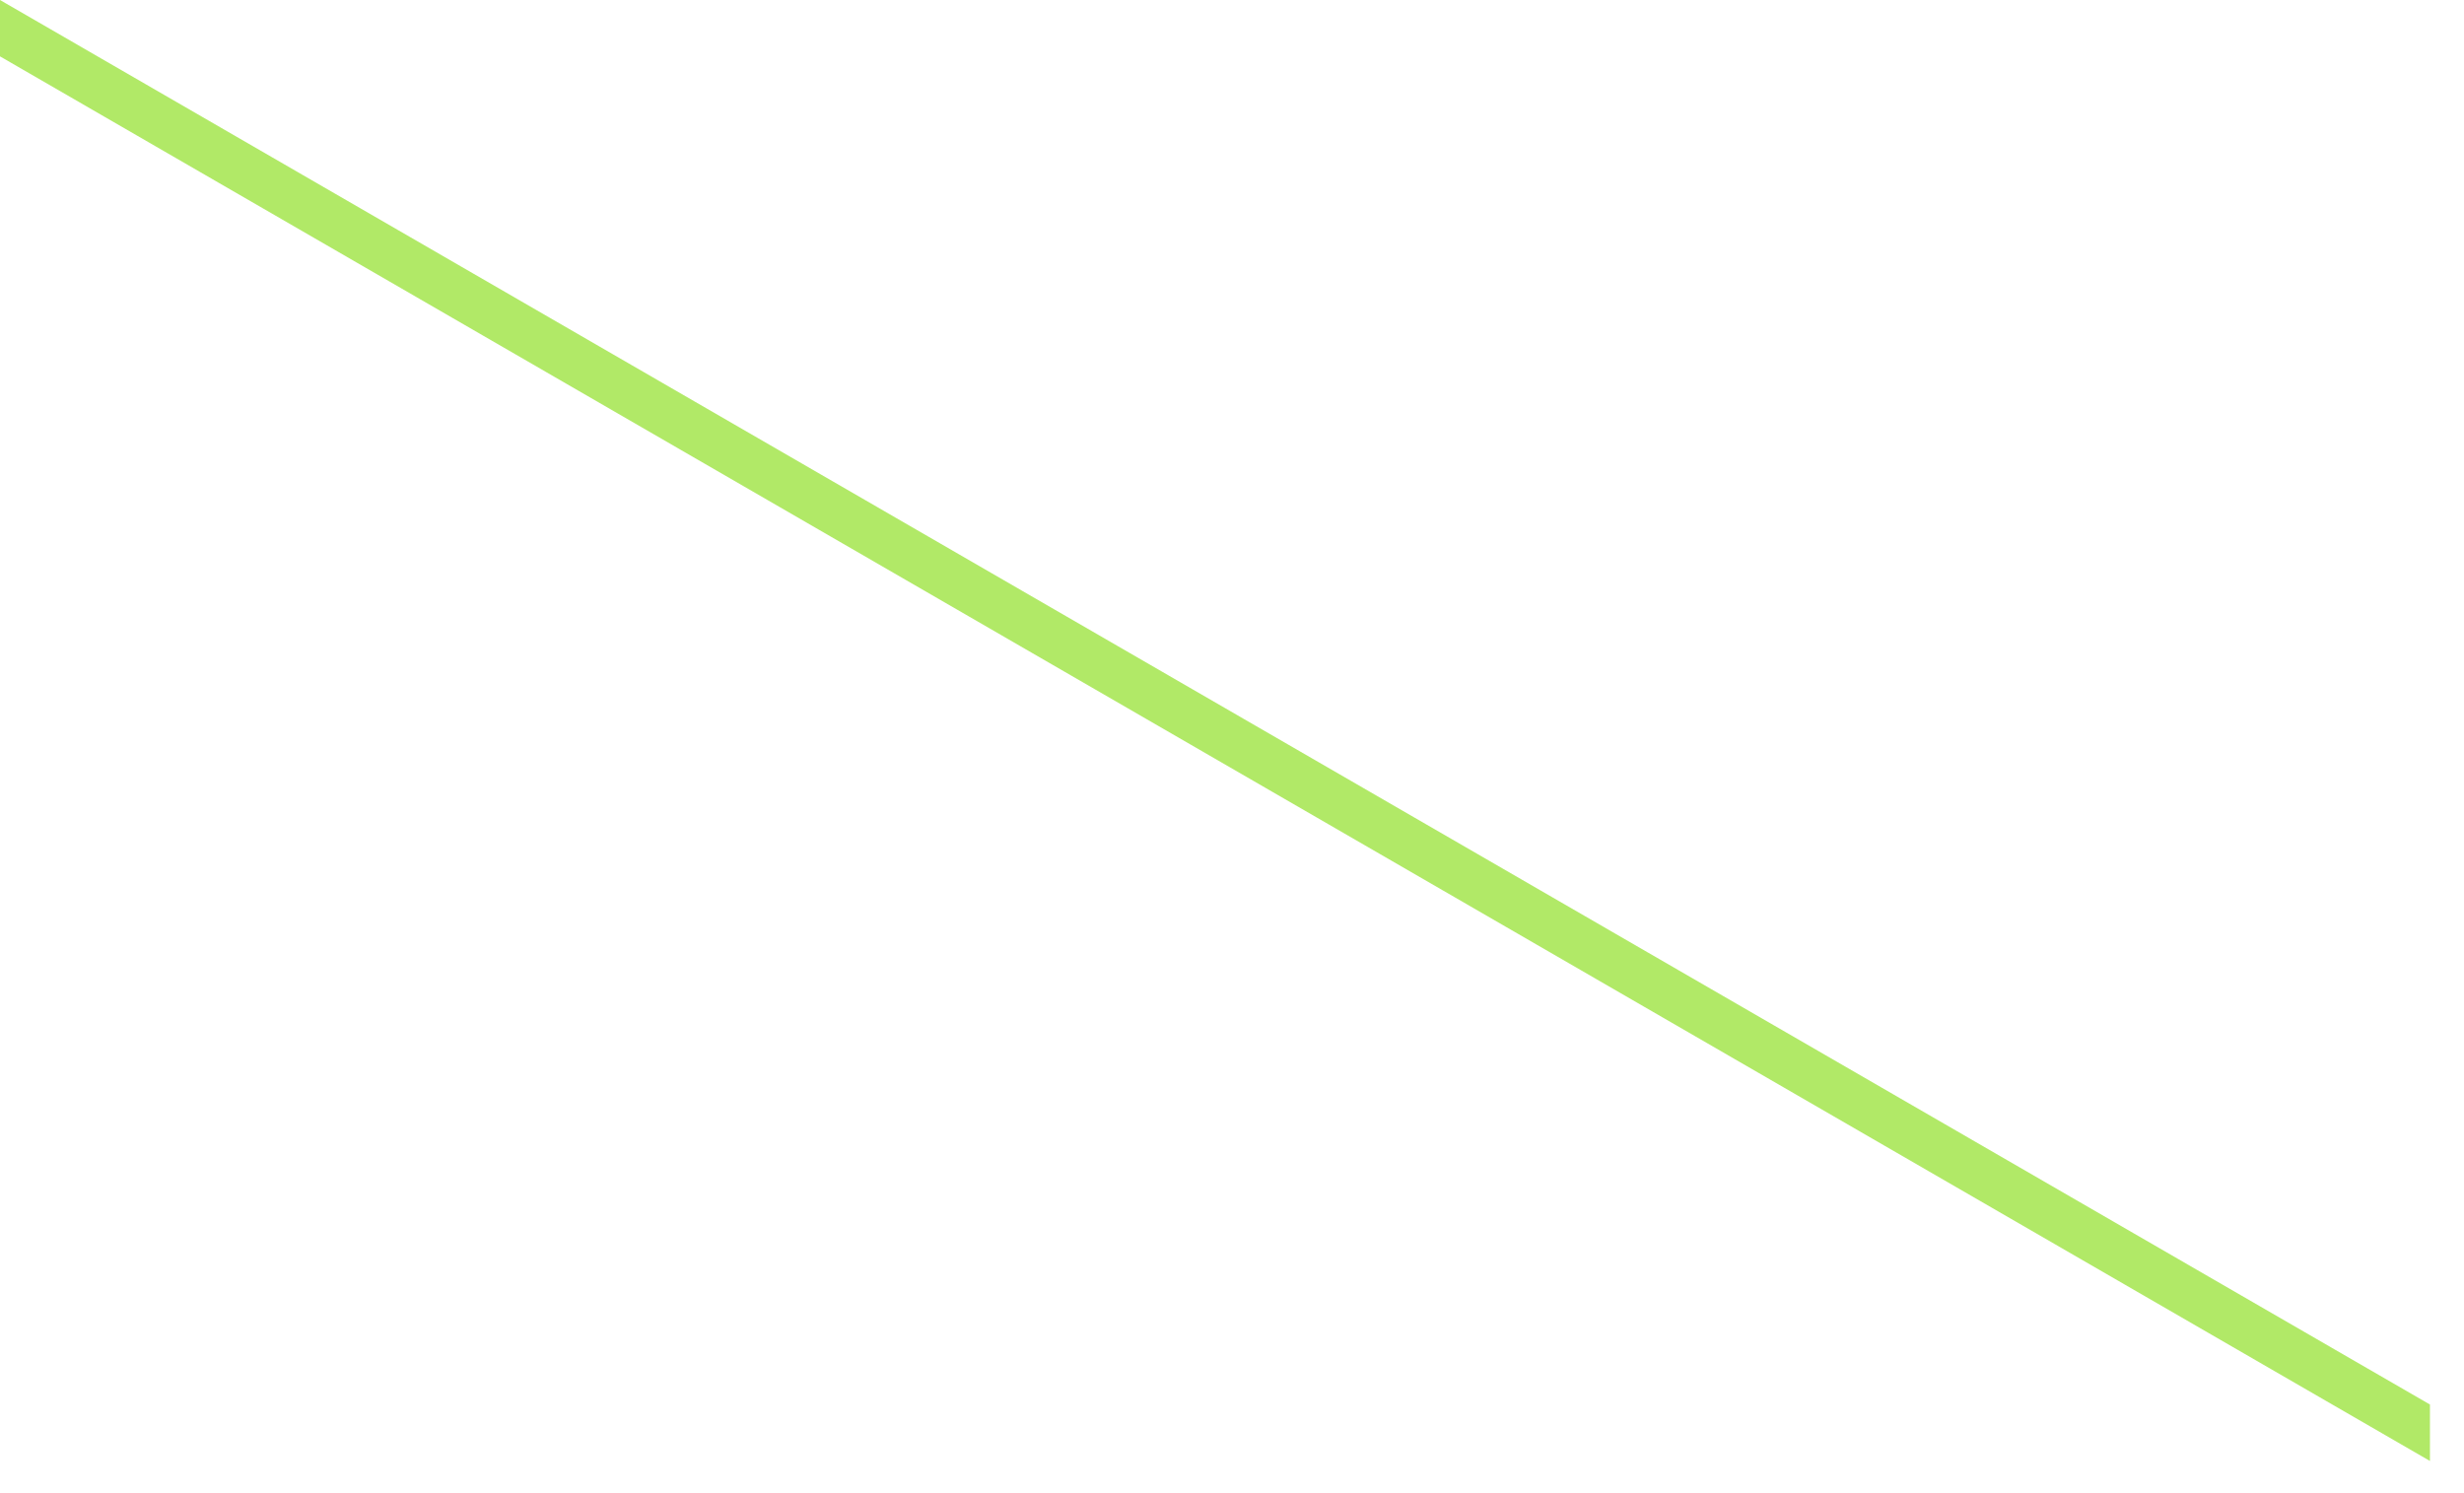 <?xml version="1.0" encoding="utf-8"?>
<svg xmlns="http://www.w3.org/2000/svg" fill="none" height="100%" overflow="visible" preserveAspectRatio="none" style="display: block;" viewBox="0 0 33 20" width="100%">
<path d="M0 0.755L32.544 19.569V18.813L0 0V0.755Z" fill="#B1E967" id="Vector"/>
</svg>